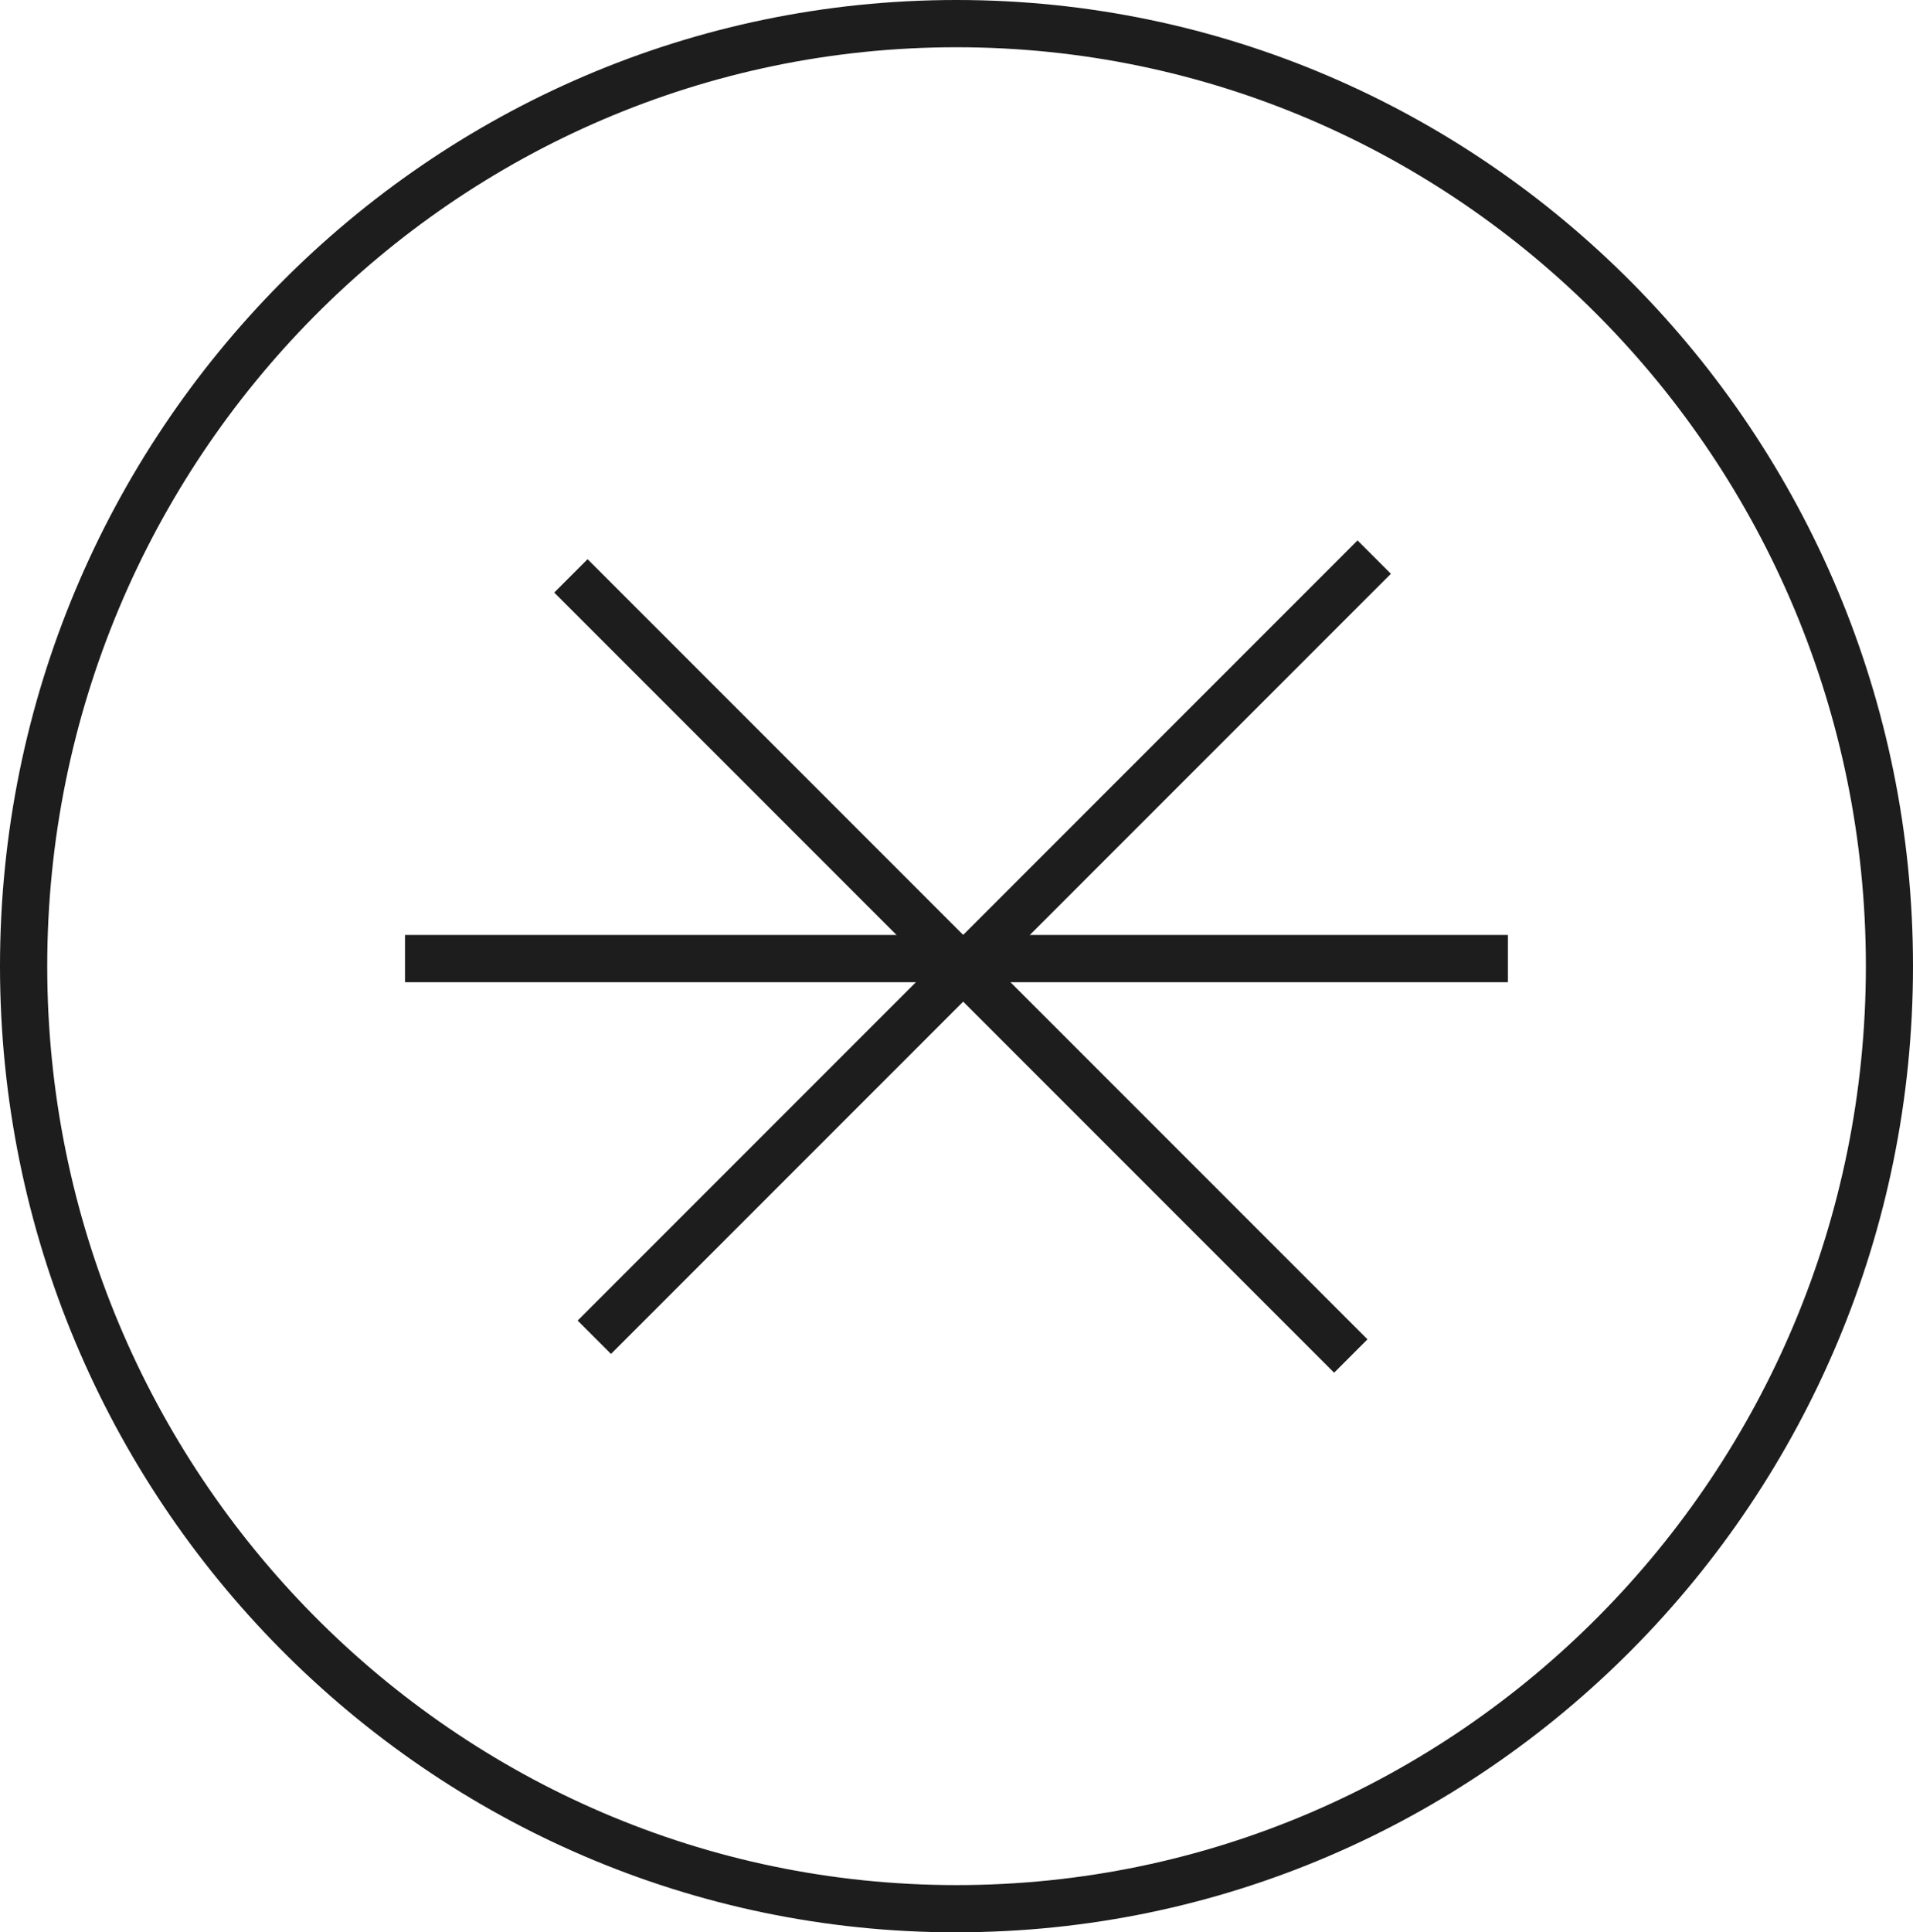 <svg xmlns="http://www.w3.org/2000/svg" id="Layer_2" viewBox="0 0 354.82 358.29"><defs><style>.cls-1{fill:#1d1d1d;}</style></defs><g id="Layer_2-2"><path class="cls-1" d="M177.41,358.29C79.58,358.29,0,277.92,0,179.14S79.58,0,177.41,0s177.41,80.36,177.41,179.14-79.58,179.14-177.41,179.14ZM177.41,8.76C84.42,8.76,8.76,85.19,8.76,179.14s75.66,170.39,168.66,170.39,168.66-76.43,168.66-170.39S270.41,8.76,177.41,8.76Z"></path><rect class="cls-1" x="75.12" y="173.36" width="204.57" height="8.76"></rect><rect class="cls-1" x="80.28" y="171.25" width="204.57" height="8.75" transform="translate(-70.72 180.53) rotate(-45)"></rect><rect class="cls-1" x="173.84" y="76.81" width="8.75" height="204.57" transform="translate(-74.44 178.48) rotate(-45)"></rect></g></svg>